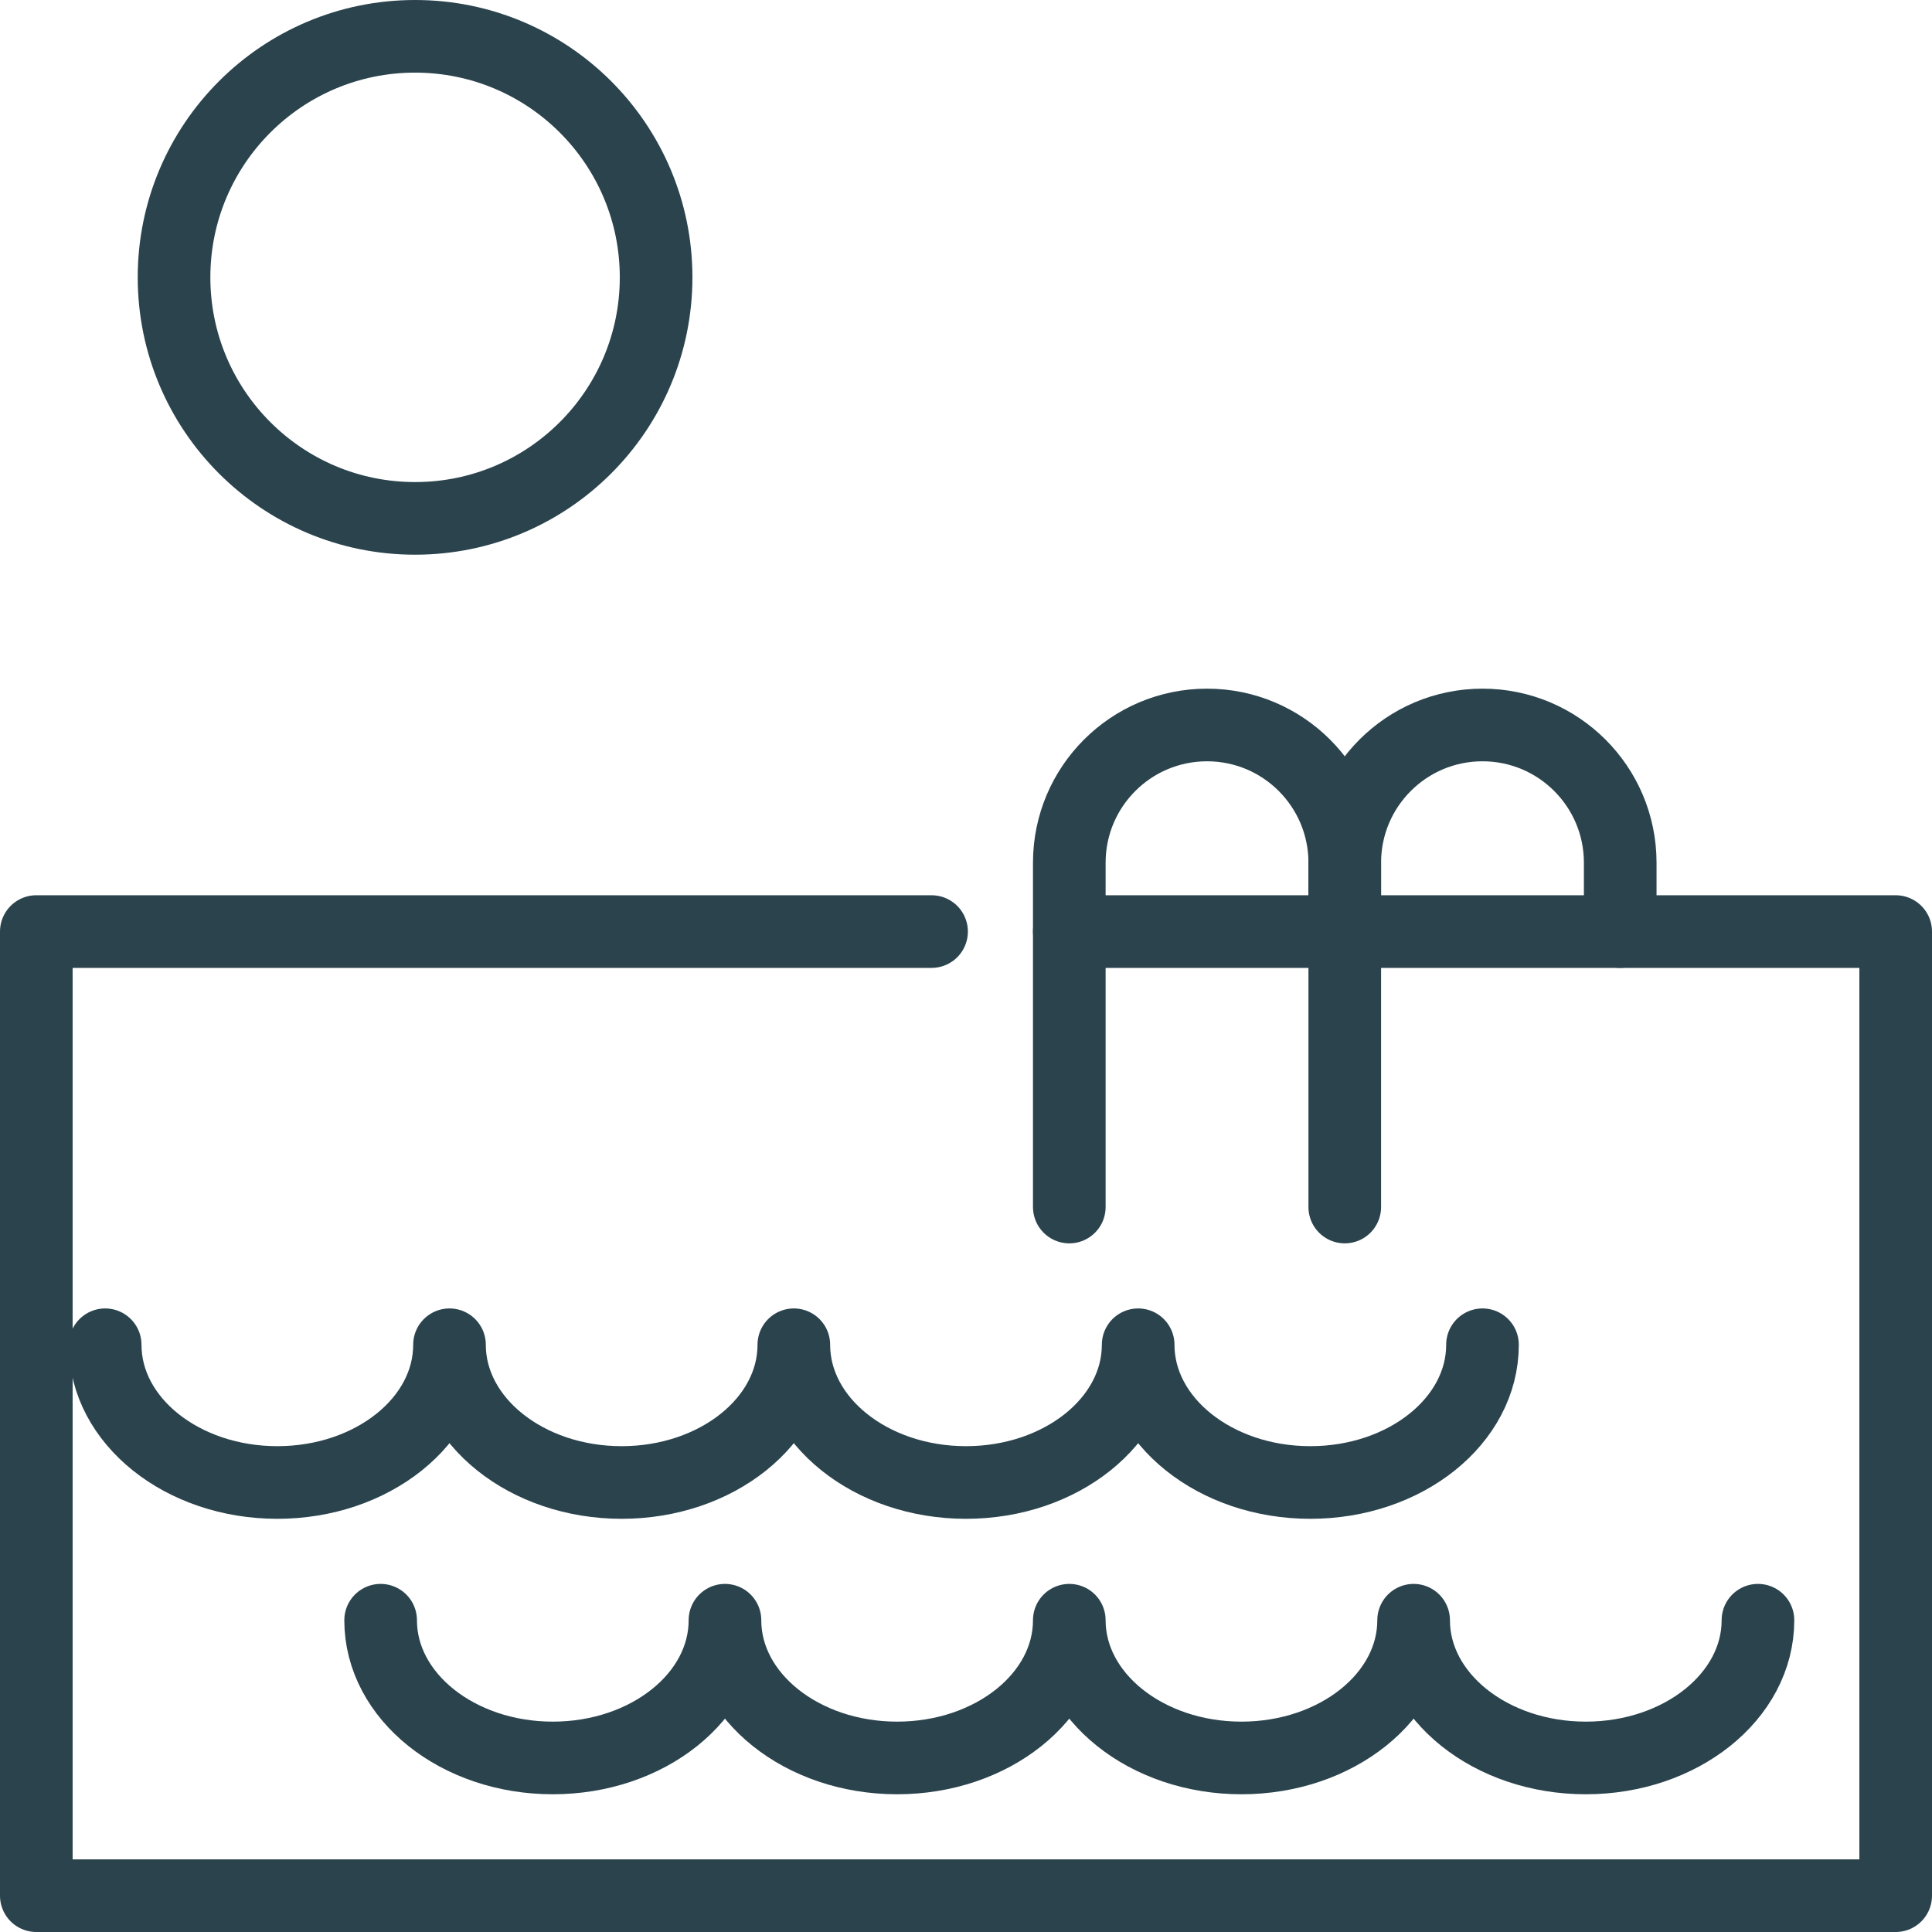 <?xml version="1.0" encoding="utf-8"?>
<svg version="1.1" width="266" height="266" viewBox="0 0 266 266" xmlns="http://www.w3.org/2000/svg" xmlns:xlink="http://www.w3.org/1999/xlink">
<path fill="none" stroke="#2A434D" stroke-width="10" stroke-linecap="round" stroke-linejoin="round" stroke-miterlimit="10" d="
M90.333,38.185c0,18.328-14.857,33.186-33.186,33.186c-18.328,0-33.185-14.857-33.185-33.186C23.963,19.857,38.82,5,57.148,5
C75.476,5,90.333,19.857,90.333,38.185z"/>
<path fill="none" stroke="#2A434D" stroke-width="10" stroke-linecap="round" stroke-linejoin="round" stroke-miterlimit="10" d="
M147.222,128.259H261V261H5V128.259h123.259"/>
<path fill="none" stroke="#2A434D" stroke-width="10" stroke-linecap="round" stroke-linejoin="round" stroke-miterlimit="10" d="
M185.148,128.259v-9.481c0-10.473-8.49-18.963-18.963-18.963s-18.963,8.49-18.963,18.963v47.407"/>
<path fill="none" stroke="#2A434D" stroke-width="10" stroke-linecap="round" stroke-linejoin="round" stroke-miterlimit="10" d="
M223.074,128.259v-9.481c0-10.473-8.49-18.963-18.963-18.963s-18.963,8.49-18.963,18.963v47.407"/>
<path fill="none" stroke="#2A434D" stroke-width="10" stroke-linecap="round" stroke-linejoin="round" stroke-miterlimit="10" d="
M204.111,185.148c0,10.473-10.613,18.963-23.704,18.963c-13.09,0-23.704-8.49-23.704-18.963
c0,10.473-10.613,18.963-23.704,18.963s-23.704-8.49-23.704-18.963c0,10.473-10.613,18.963-23.704,18.963
c-13.091,0-23.704-8.49-23.704-18.963c0,10.473-10.613,18.963-23.704,18.963s-23.704-8.49-23.704-18.963"/>
<path fill="none" stroke="#2A434D" stroke-width="10" stroke-linecap="round" stroke-linejoin="round" stroke-miterlimit="10" d="
M242.037,223.074c0,10.473-10.613,18.963-23.704,18.963s-23.704-8.49-23.704-18.963c0,10.473-10.613,18.963-23.704,18.963
s-23.704-8.49-23.704-18.963c0,10.473-10.613,18.963-23.704,18.963s-23.704-8.49-23.704-18.963
c0,10.473-10.613,18.963-23.704,18.963c-13.091,0-23.704-8.49-23.704-18.963"/>
</svg>